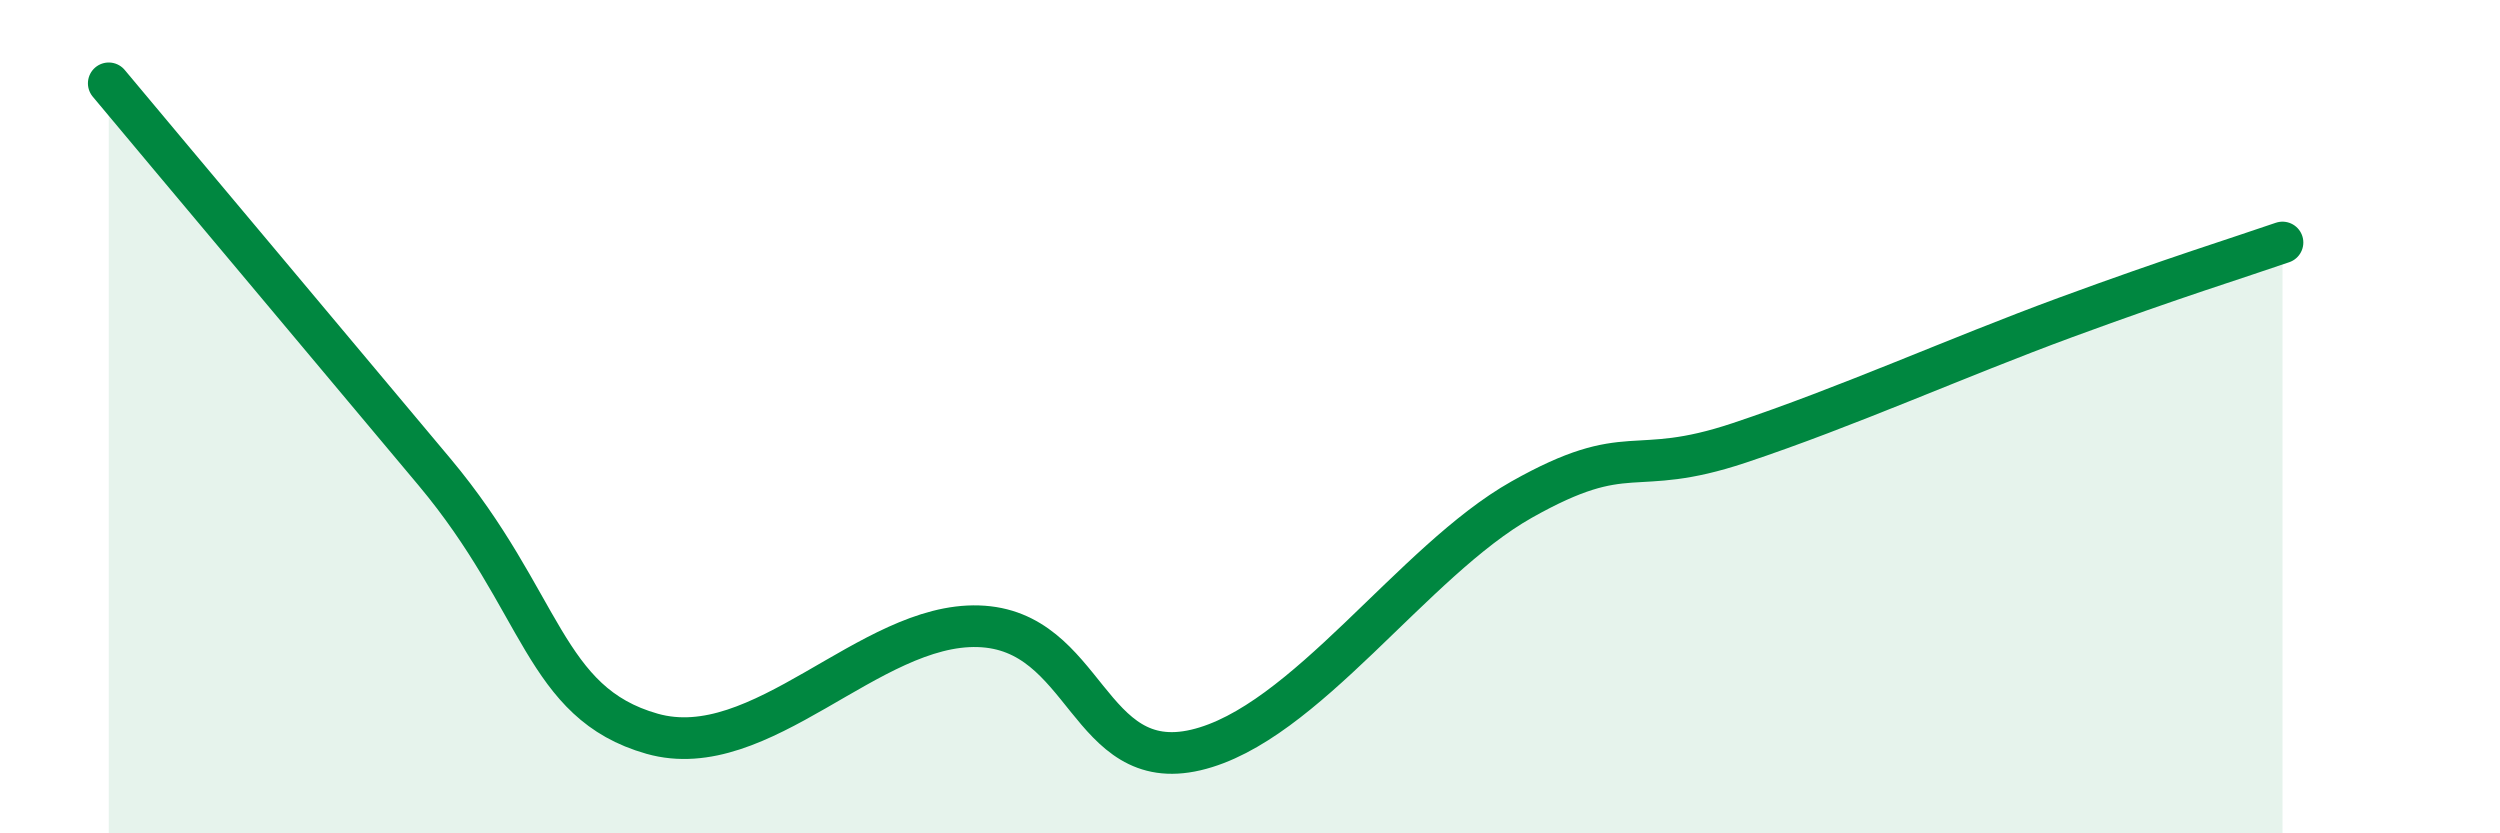 
    <svg width="60" height="20" viewBox="0 0 60 20" xmlns="http://www.w3.org/2000/svg">
      <path
        d="M 2.61,2 C 4.17,3.87 7.82,8.21 10.43,11.33 C 13.04,14.45 13.04,16.87 15.65,17.61 C 18.26,18.35 20.87,14.95 23.48,15.03 C 26.09,15.11 26.09,18.61 28.7,18 C 31.31,17.39 33.91,13.46 36.52,11.99 C 39.13,10.52 39.13,11.5 41.74,10.63 C 44.35,9.76 46.96,8.58 49.57,7.62 C 52.18,6.66 53.74,6.18 54.78,5.82L54.78 20L2.61 20Z"
        fill="#008740"
        opacity="0.1"
        stroke-linecap="round"
        stroke-linejoin="round"
      />
      <path
        d="M 2.61,2 C 4.17,3.87 7.82,8.21 10.43,11.33 C 13.04,14.45 13.04,16.87 15.65,17.61 C 18.26,18.35 20.87,14.95 23.48,15.03 C 26.09,15.11 26.09,18.61 28.7,18 C 31.31,17.39 33.91,13.46 36.52,11.99 C 39.13,10.52 39.13,11.5 41.74,10.63 C 44.35,9.76 46.96,8.58 49.57,7.62 C 52.18,6.66 53.74,6.18 54.78,5.82"
        stroke="#008740"
        stroke-width="1"
        fill="none"
        stroke-linecap="round"
        stroke-linejoin="round"
      />
    </svg>
  